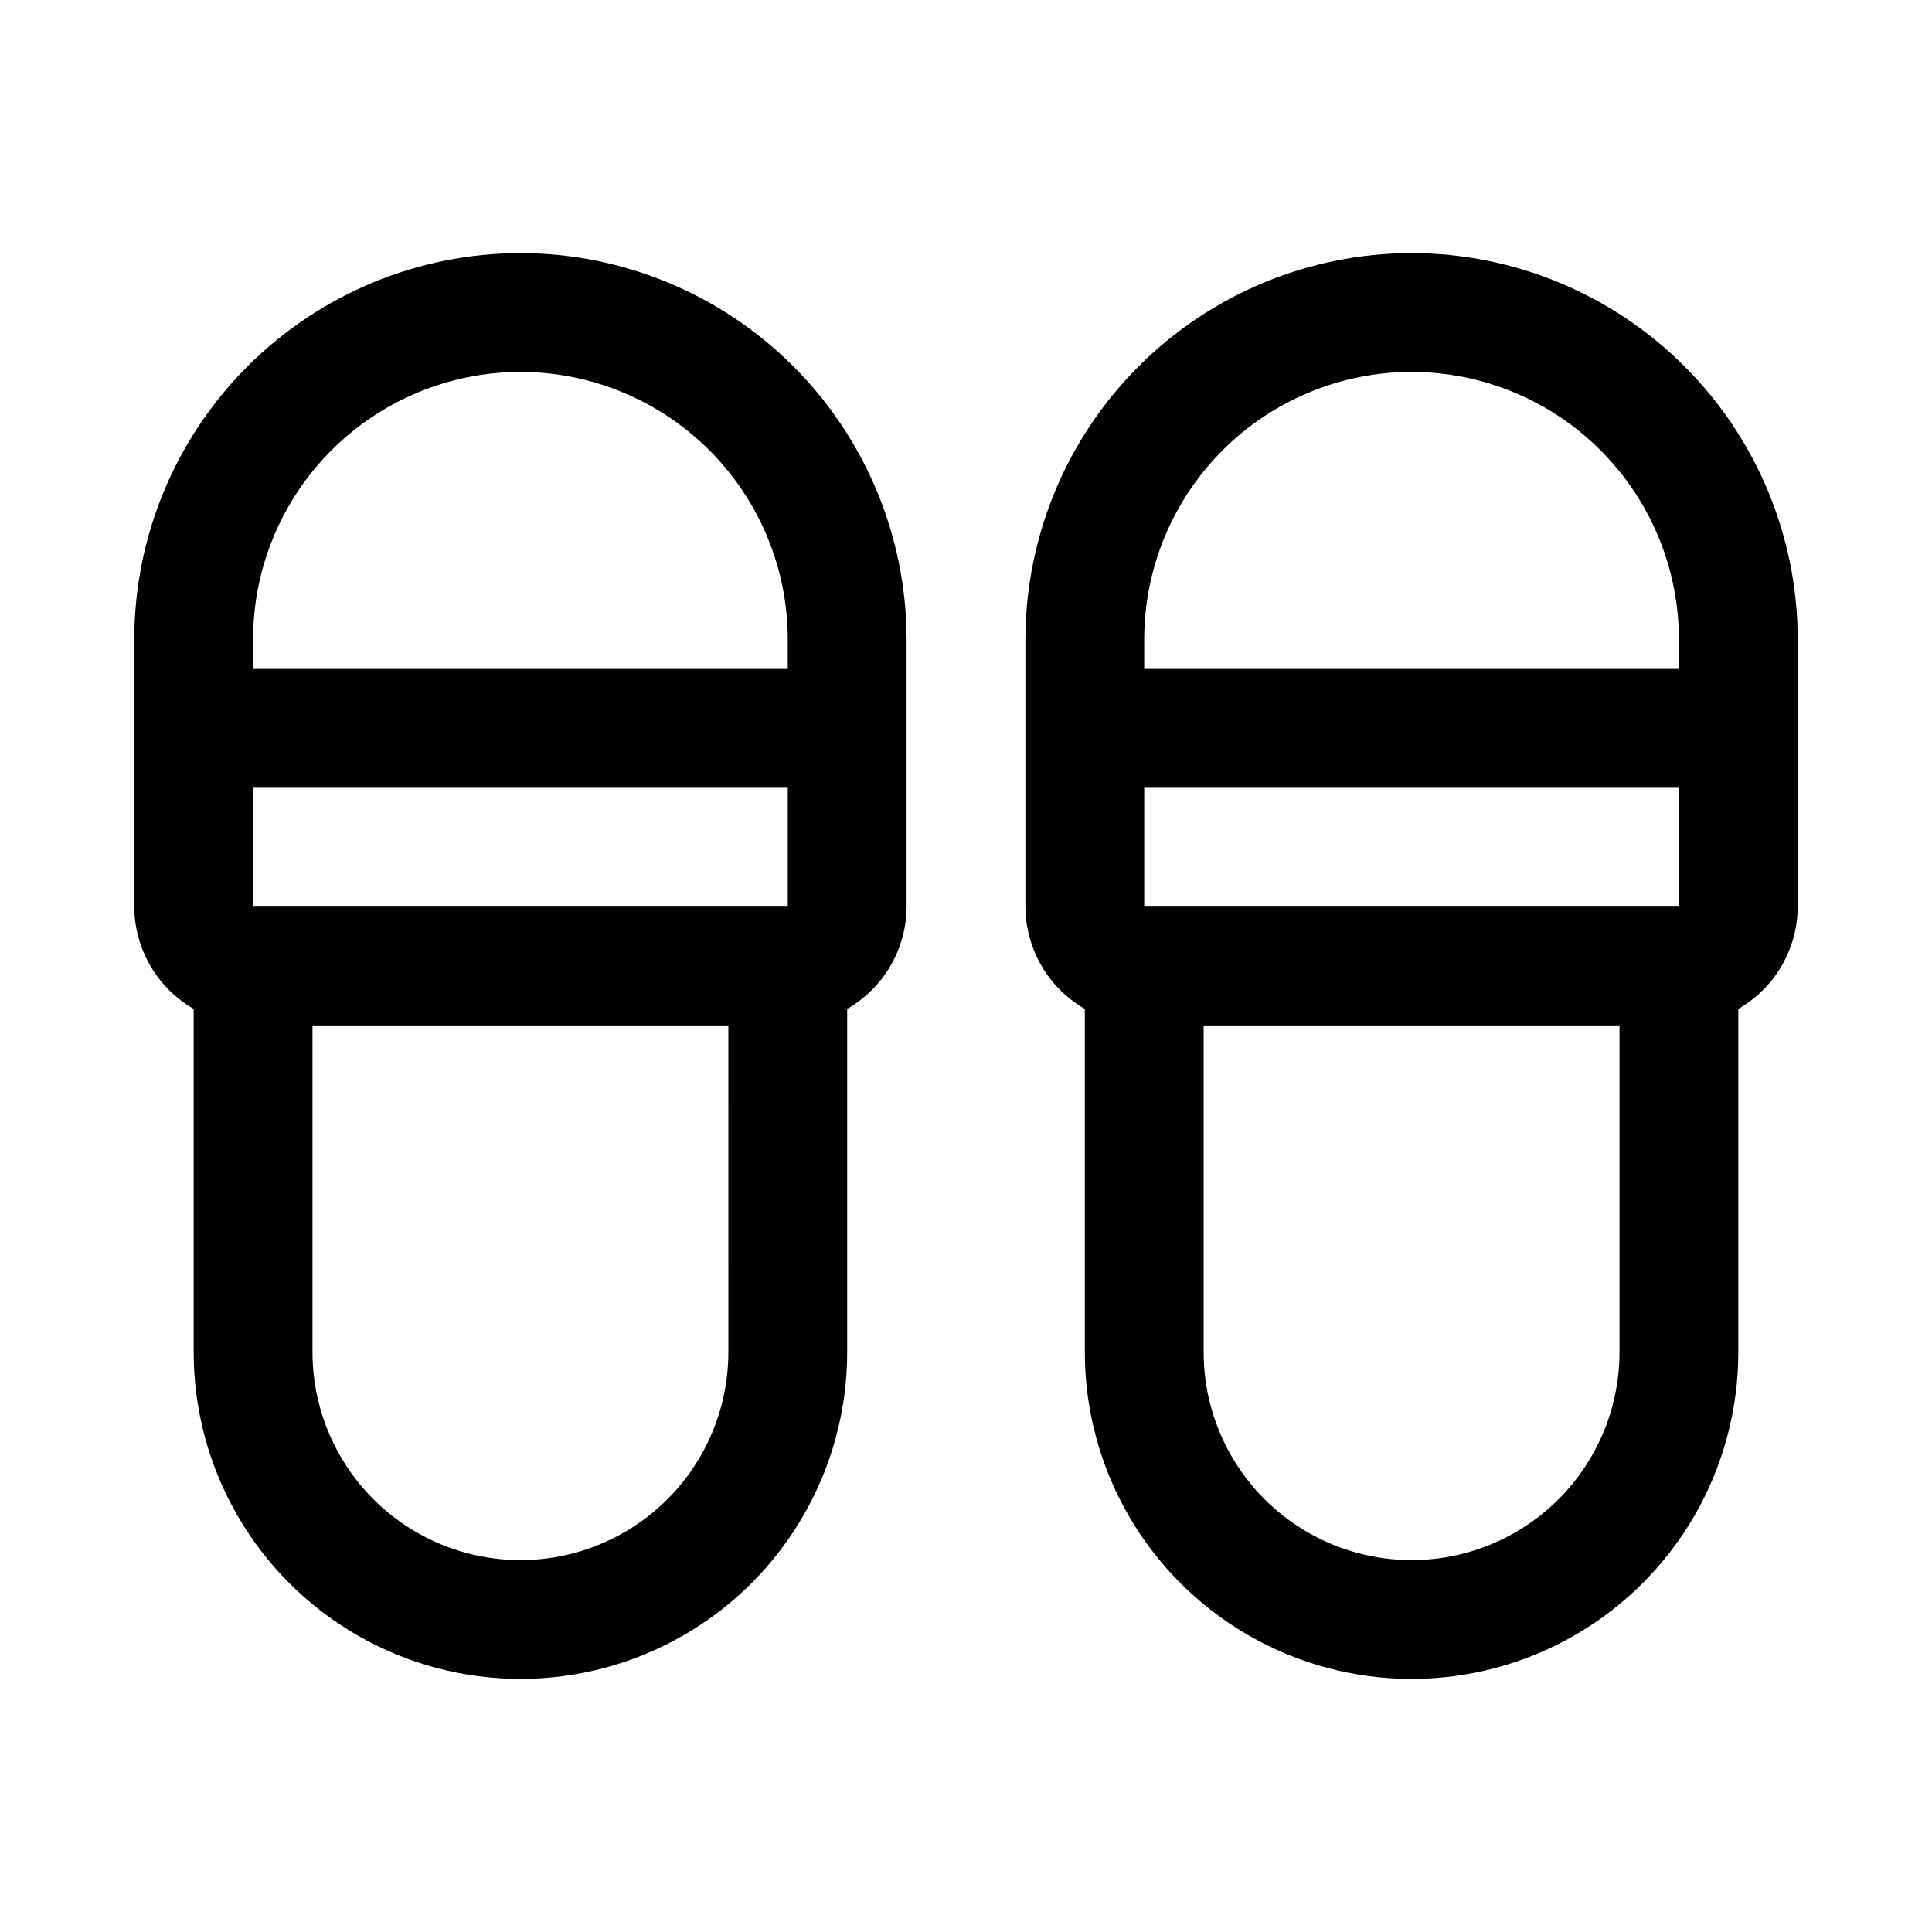 <?xml version="1.0" encoding="UTF-8"?>
<!-- Uploaded to: SVG Find, www.svgrepo.com, Generator: SVG Find Mixer Tools -->
<svg fill="#000000" width="800px" height="800px" version="1.1" viewBox="144 144 512 512" xmlns="http://www.w3.org/2000/svg">
 <g>
  <path d="m281.92 211.07c-27.129 0.031-53.141 10.824-72.324 30.012-19.188 19.184-29.98 45.191-30.012 72.324v70.848c0.035 11.199 6.035 21.531 15.742 27.113v90.969c0 30.934 16.508 59.523 43.297 74.988 26.793 15.469 59.801 15.469 86.594 0 26.793-15.465 43.297-44.055 43.297-74.988v-90.969c9.707-5.582 15.707-15.914 15.742-27.113v-70.848c-0.031-27.133-10.824-53.141-30.012-72.324-19.184-19.188-45.191-29.98-72.324-30.012zm0 31.488c18.785 0.02 36.793 7.492 50.074 20.773s20.754 31.289 20.773 50.074v7.871h-141.7v-7.871c0.02-18.785 7.492-36.793 20.773-50.074s31.289-20.754 50.074-20.773zm70.848 141.7h-141.7v-31.488h141.7zm-15.742 118.08c0 19.688-10.504 37.879-27.555 47.719-17.047 9.844-38.055 9.844-55.102 0-17.051-9.84-27.555-28.031-27.555-47.719v-86.594h110.21z"/>
  <path d="m518.08 211.07c-27.129 0.031-53.141 10.824-72.324 30.012-19.184 19.184-29.977 45.191-30.012 72.324v70.848c0.035 11.199 6.035 21.531 15.746 27.113v90.969c0 30.934 16.504 59.523 43.293 74.988 26.793 15.469 59.801 15.469 86.594 0 26.793-15.465 43.297-44.055 43.297-74.988v-90.969c9.711-5.582 15.711-15.914 15.742-27.113v-70.848c-0.031-27.133-10.824-53.141-30.008-72.324-19.188-19.188-45.195-29.98-72.328-30.012zm0 31.488c18.785 0.02 36.793 7.492 50.074 20.773s20.754 31.289 20.773 50.074v7.871h-141.7v-7.871c0.02-18.785 7.492-36.793 20.773-50.074s31.293-20.754 50.074-20.773zm70.848 141.7h-141.7v-31.488h141.7zm-15.742 118.08c0 19.688-10.504 37.879-27.551 47.719-17.051 9.844-38.059 9.844-55.105 0-17.051-9.84-27.551-28.031-27.551-47.719v-86.594h110.21z"/>
 </g>
</svg>